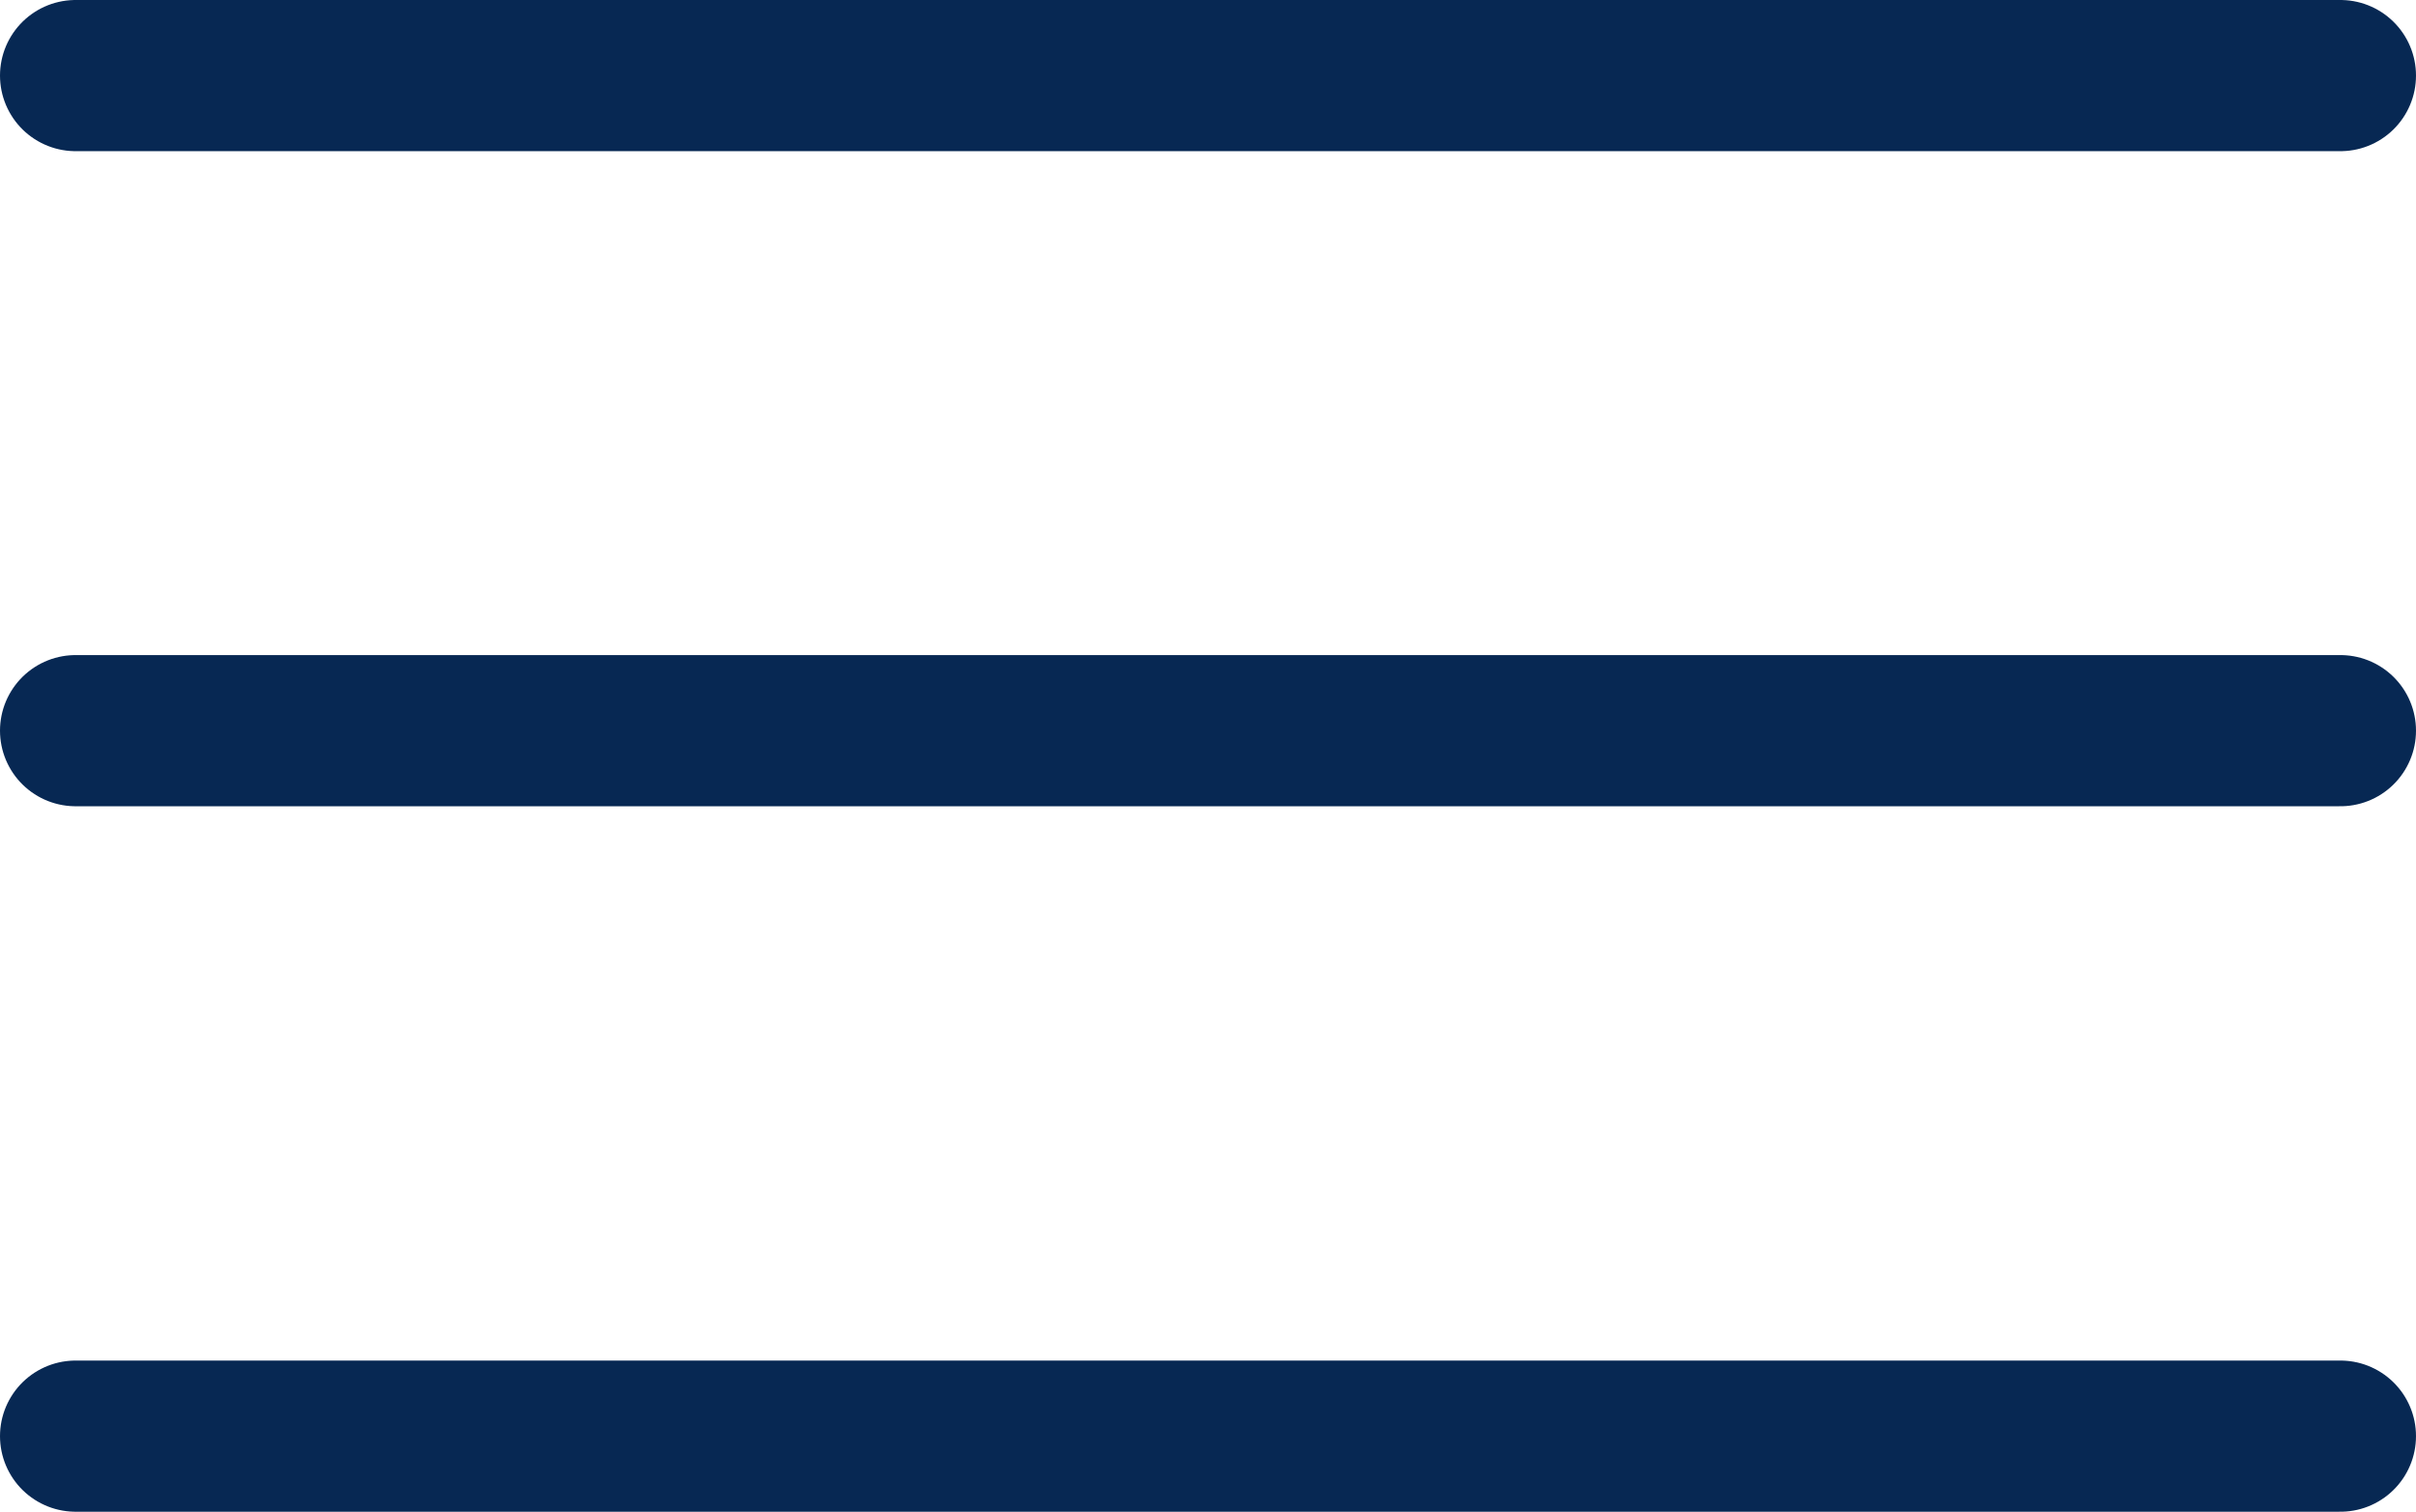 <svg xmlns="http://www.w3.org/2000/svg" width="47.932" height="30" viewBox="0 0 47.932 30"><defs><style>.a{fill:none;stroke:#072853;stroke-linecap:round;stroke-width:3px;}</style></defs><g transform="translate(1.5 1.5)"><path class="a" d="M5001,4365.031h44.932" transform="translate(-5001 -4365.031)"/><path class="a" d="M5001,4365.031h44.932" transform="translate(-5001 -4352.031)"/><path class="a" d="M5001,4365.031h44.932" transform="translate(-5001 -4338.031)"/></g></svg>